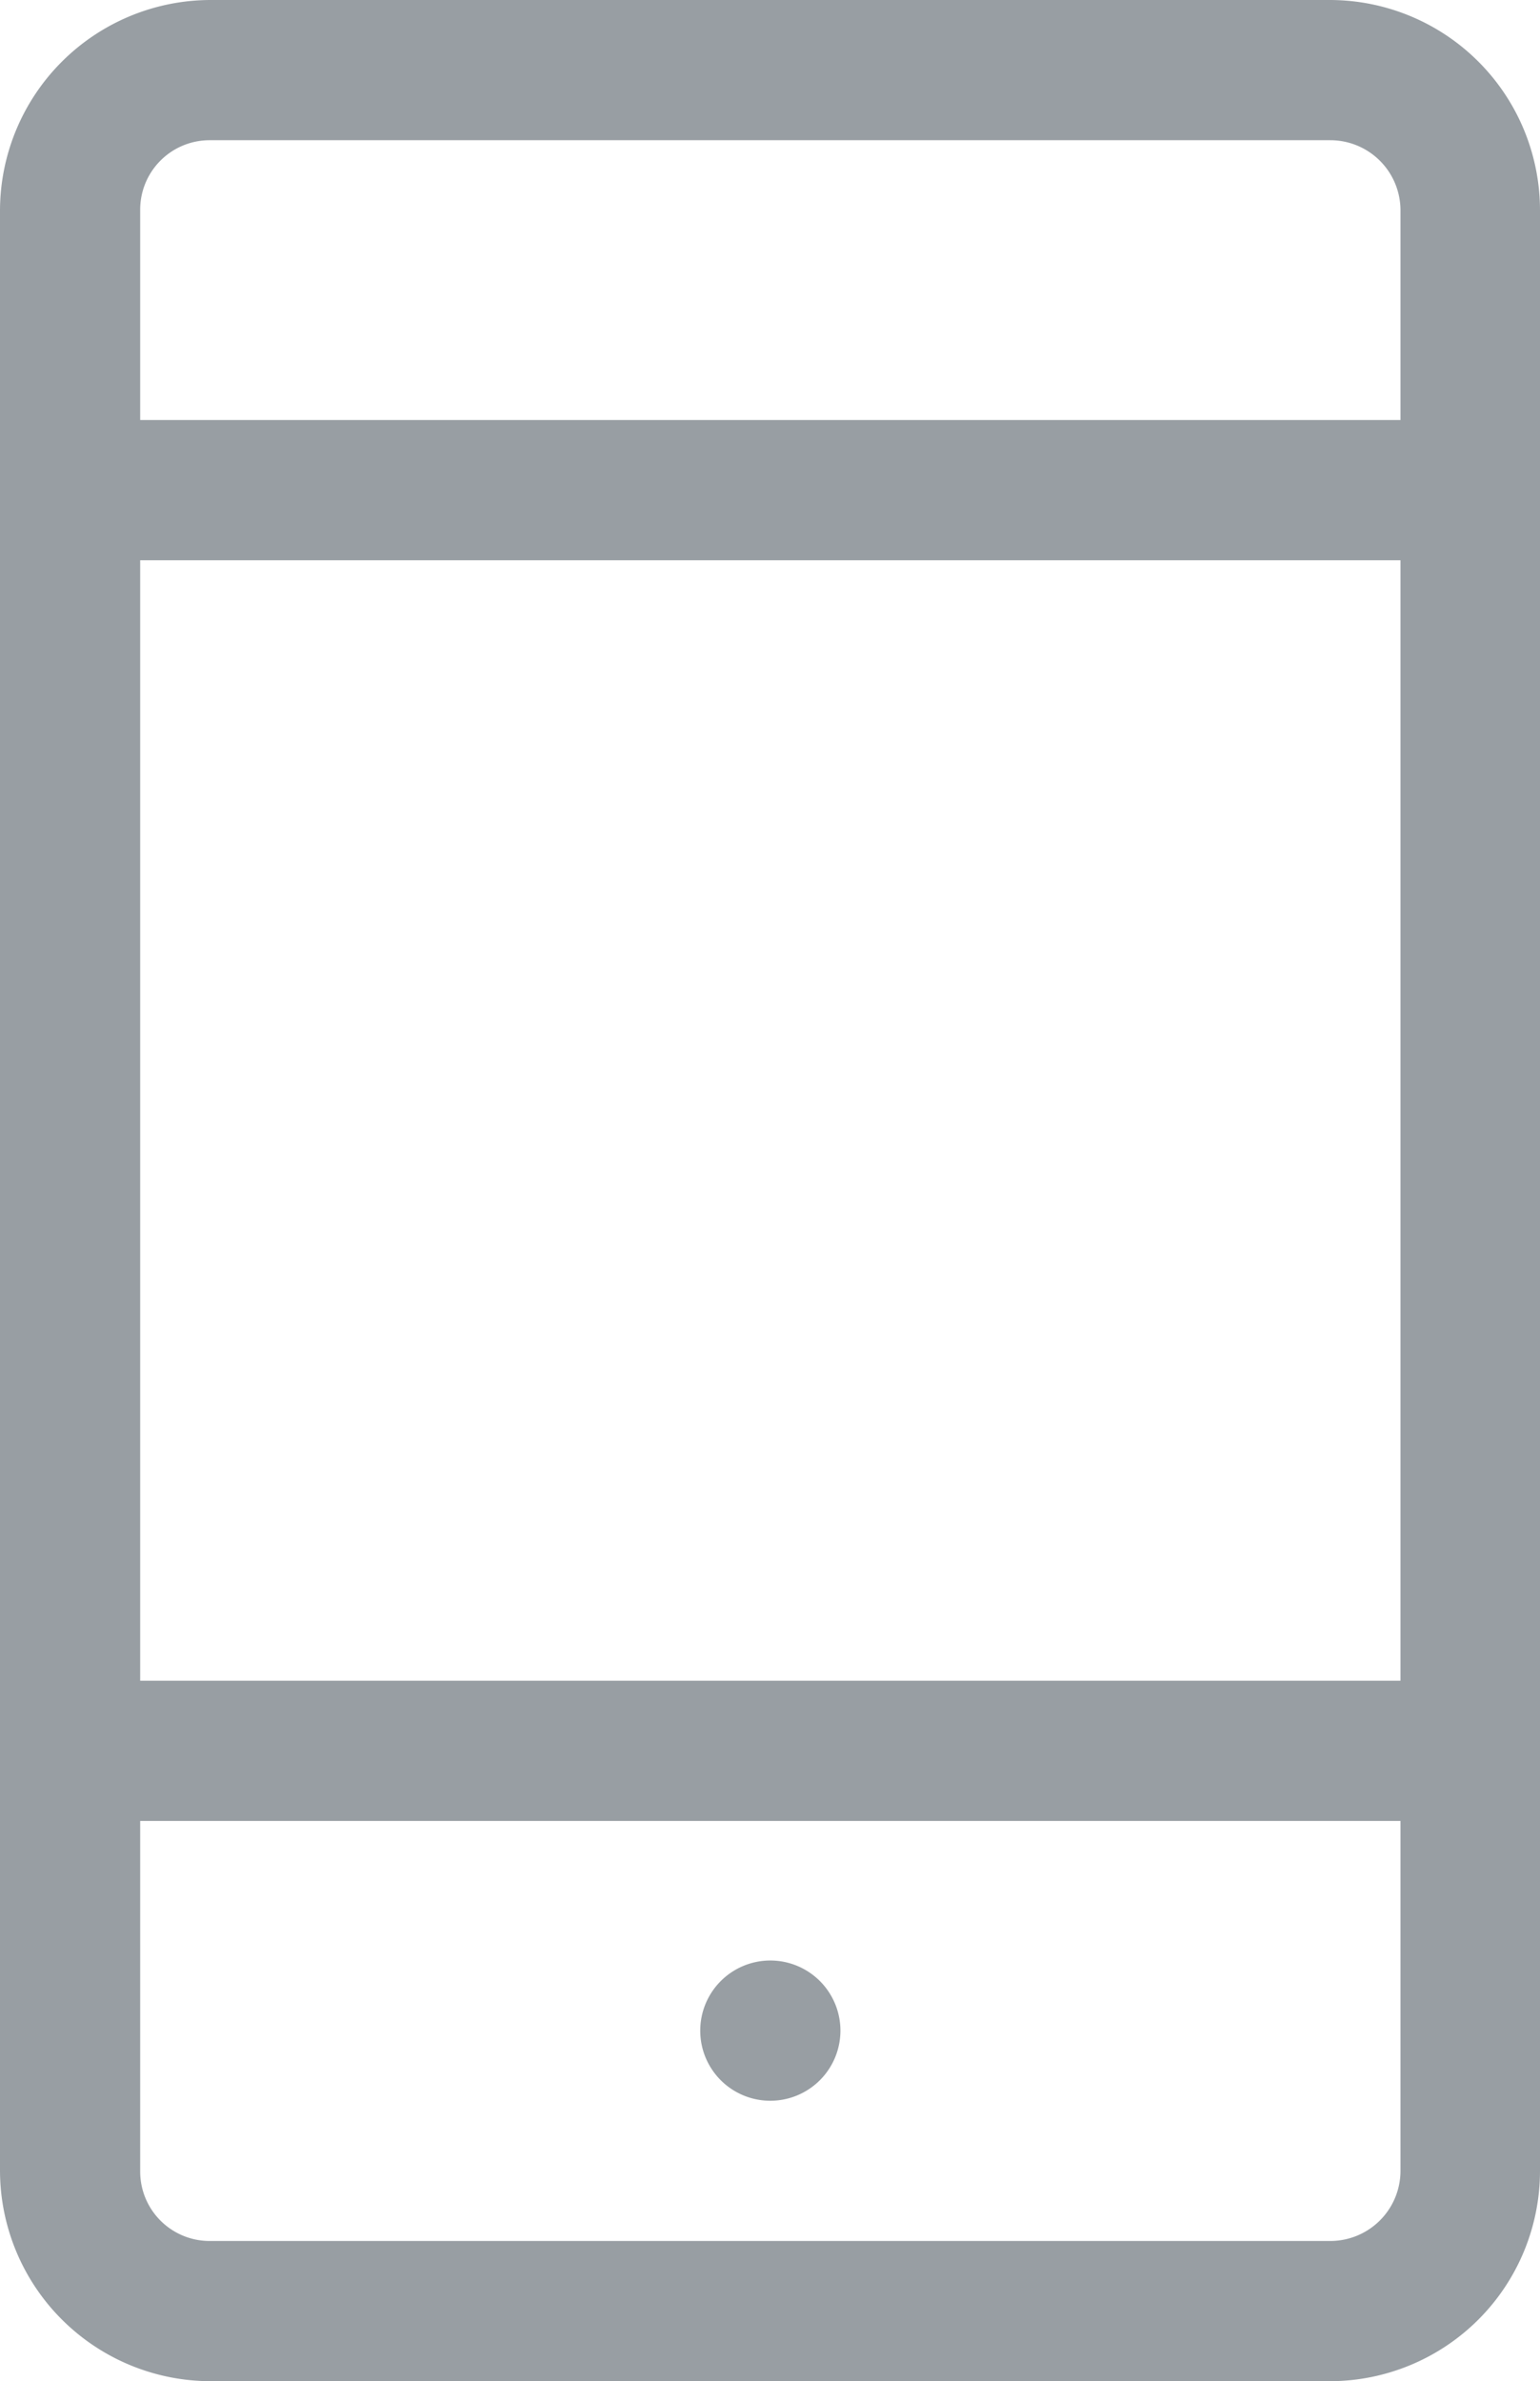 <svg xmlns="http://www.w3.org/2000/svg" width="23.29" height="36" viewBox="0 0 23.29 36"><defs><style>.a{opacity:0.5;}.b{fill:#323e48;}</style></defs><g class="a"><path class="b" d="M11.65,31.76a1.06,1.06,0,1,0-1.06-1.06v.01A1.059,1.059,0,0,0,11.65,31.76Z"/><path class="b" d="M20.12,0H3.18A3.189,3.189,0,0,0,0,3.18V32.82A3.189,3.189,0,0,0,3.18,36H20.12a3.181,3.181,0,0,0,3.17-3.18V3.18A3.181,3.181,0,0,0,20.12,0Zm1.06,32.82a1.061,1.061,0,0,1-1.06,1.06H3.18a1.05,1.05,0,0,1-1.06-1.04V27.53H21.18Zm0-7.41H2.12V8.47H21.18Zm0-19.06H2.12V3.18A1.05,1.05,0,0,1,3.16,2.12H20.12a1.061,1.061,0,0,1,1.06,1.06Z"/></g></svg>